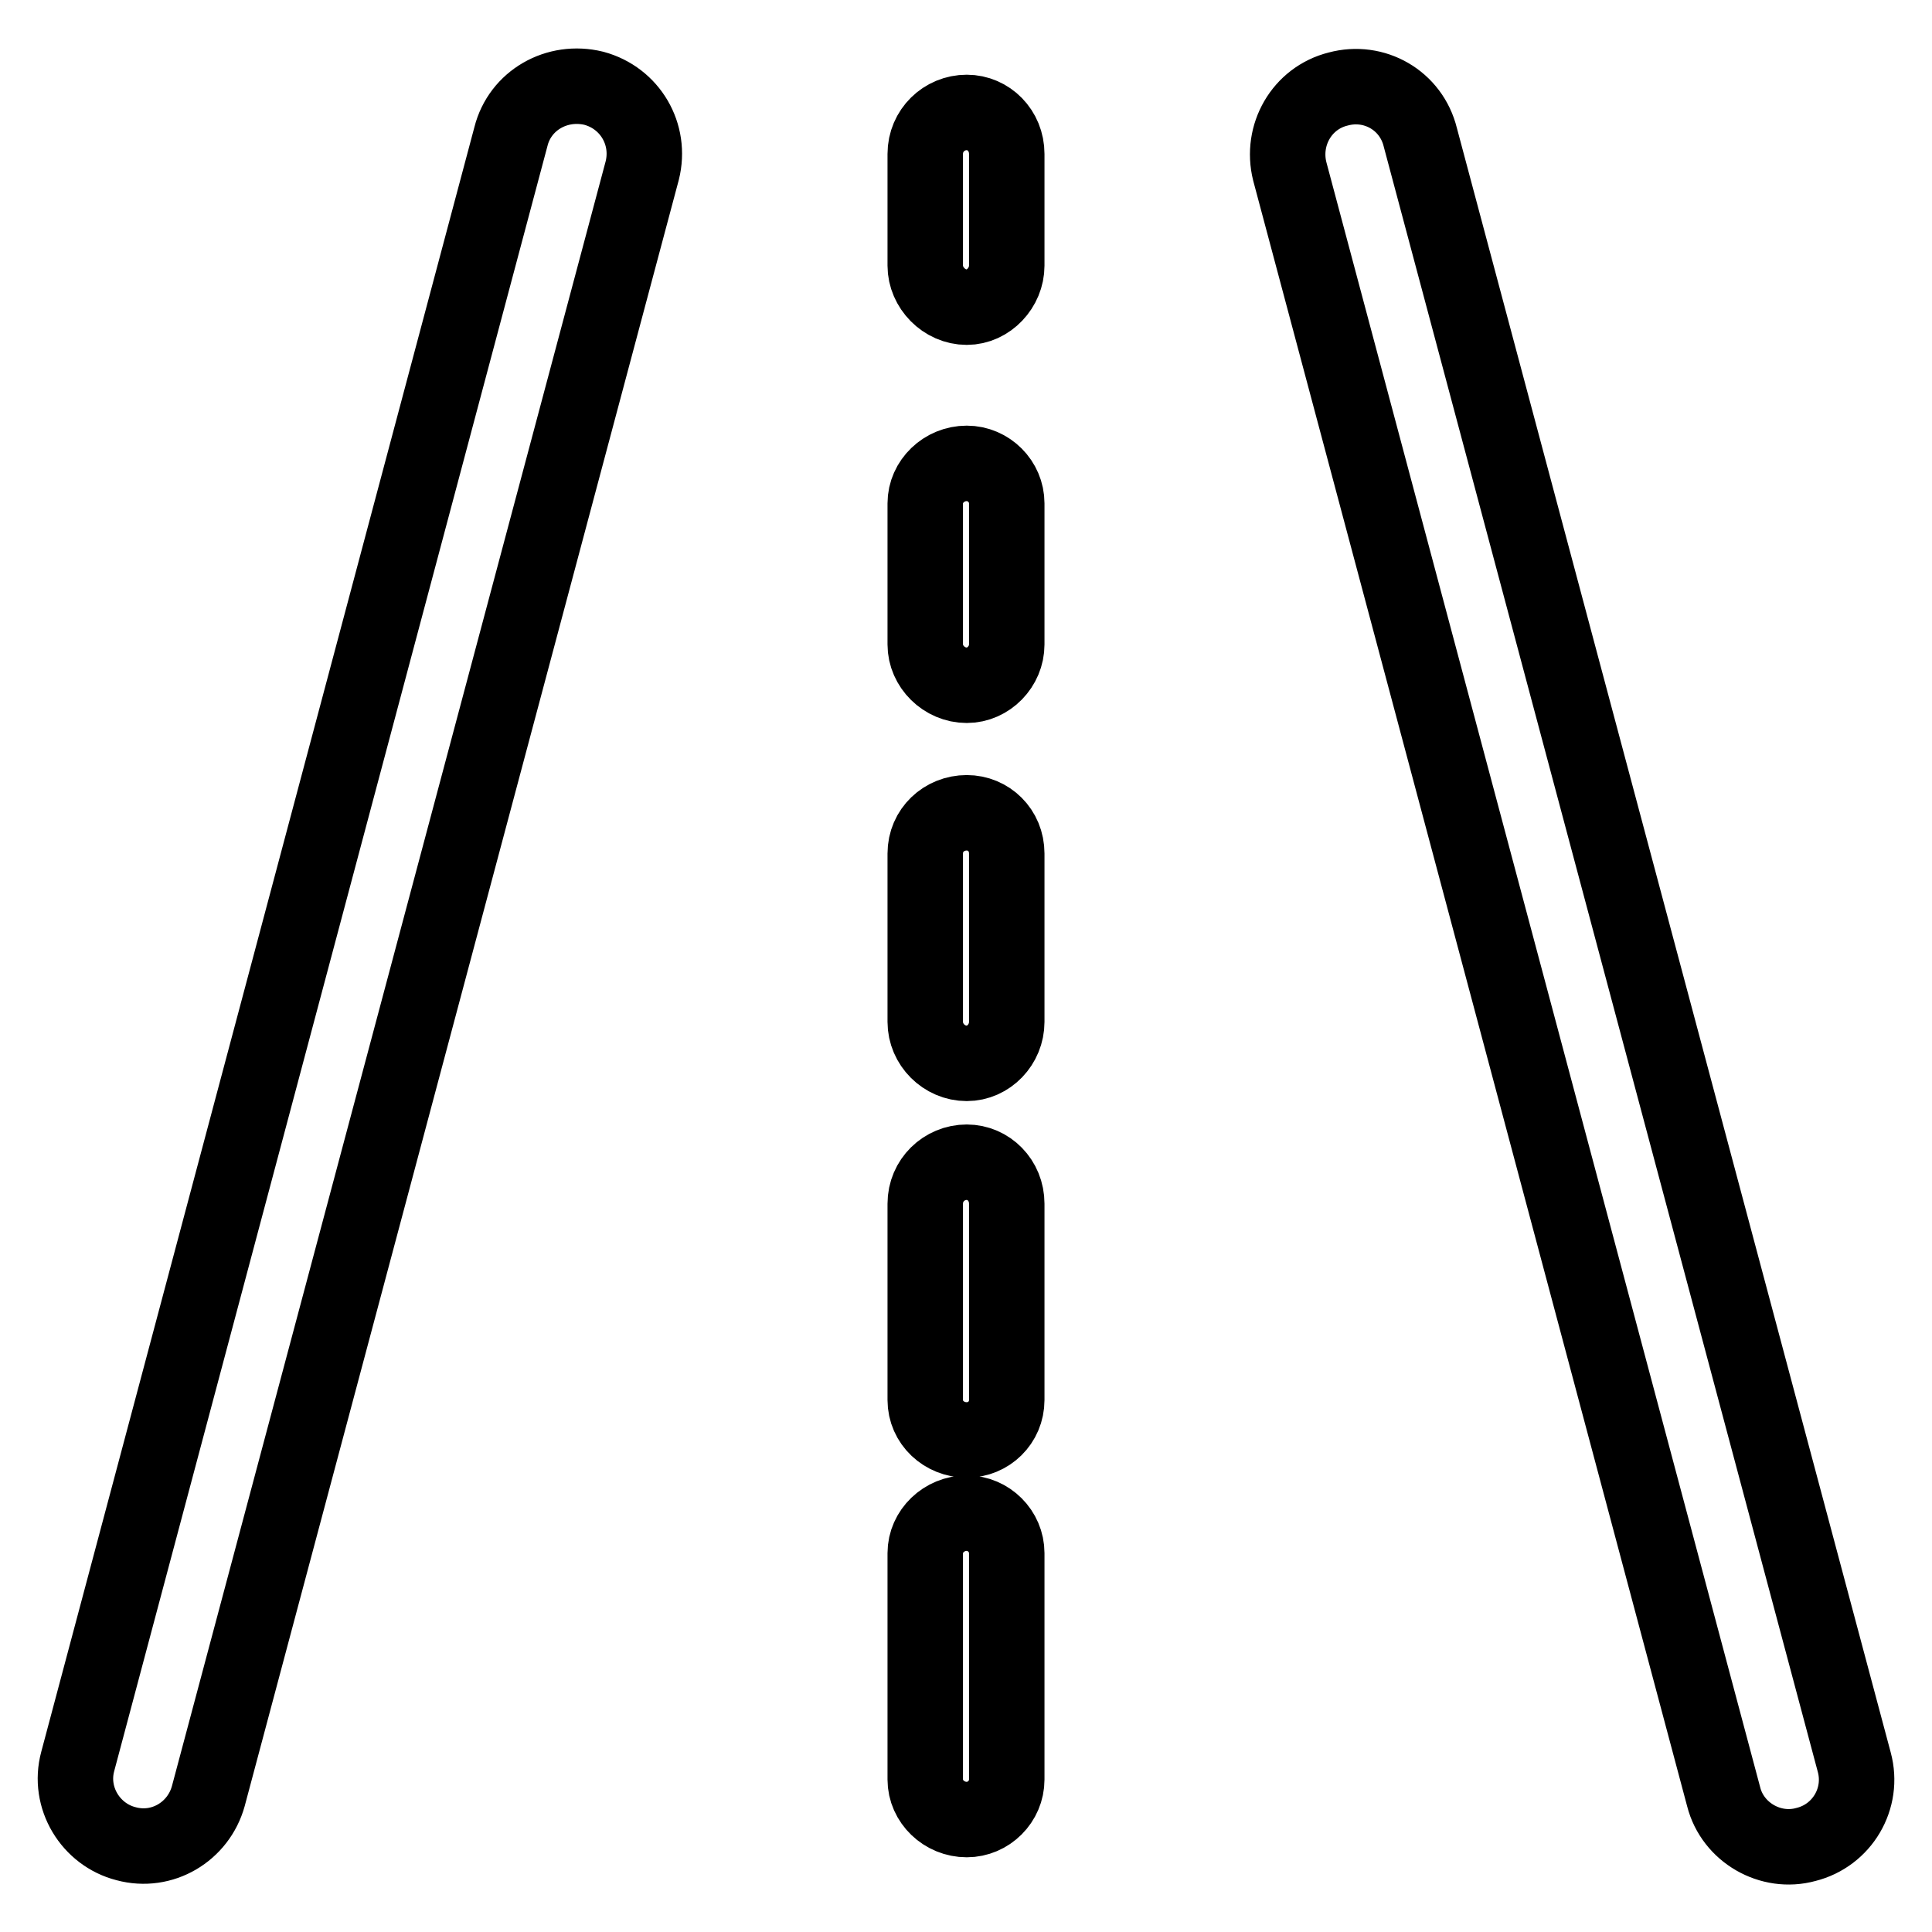 <?xml version="1.0" encoding="utf-8"?>
<!-- Svg Vector Icons : http://www.onlinewebfonts.com/icon -->
<!DOCTYPE svg PUBLIC "-//W3C//DTD SVG 1.1//EN" "http://www.w3.org/Graphics/SVG/1.1/DTD/svg11.dtd">
<svg version="1.1" xmlns="http://www.w3.org/2000/svg" xmlns:xlink="http://www.w3.org/1999/xlink" x="0px" y="0px" viewBox="0 0 256 256" enable-background="new 0 0 256 256" xml:space="preserve">
<g> <path stroke-width="10" fill-opacity="0" stroke="#000000"  d="M27.6,238c-1.3,4.7-6.1,7.6-10.9,6.3c-4.7-1.2-7.7-6.1-6.4-10.9L67.7,18.1c1.2-4.8,6.1-7.6,11-6.4 c4.8,1.3,7.6,6.1,6.4,10.9L27.6,238L27.6,238z M122.6,66.7L122.6,66.7c0-2.9,2.5-5.3,5.5-5.3c2.9,0,5.3,2.4,5.3,5.3v18.7 c0,2.9-2.4,5.4-5.3,5.4c-3,0-5.5-2.5-5.5-5.4V66.7L122.6,66.7z M122.6,113.1L122.6,113.1c0-3.1,2.5-5.4,5.5-5.4 c2.9,0,5.3,2.3,5.3,5.4v22.3c0,3-2.4,5.5-5.3,5.5c-3,0-5.5-2.5-5.5-5.5V113.1L122.6,113.1z M122.6,159.5L122.6,159.5 c0-3.1,2.5-5.5,5.5-5.5c2.9,0,5.3,2.4,5.3,5.5v26c0,3-2.4,5.3-5.3,5.3c-3,0-5.5-2.3-5.5-5.3V159.5L122.6,159.5z M122.6,205.8 L122.6,205.8c0-2.9,2.5-5.3,5.5-5.3c2.9,0,5.3,2.4,5.3,5.3v30c0,2.9-2.4,5.3-5.3,5.3c-3,0-5.5-2.4-5.5-5.3V205.8L122.6,205.8z  M122.6,20.4L122.6,20.4c0-3.1,2.5-5.5,5.5-5.5c2.9,0,5.3,2.4,5.3,5.5v14.8c0,2.9-2.4,5.5-5.3,5.5c-3,0-5.5-2.6-5.5-5.5V20.4 L122.6,20.4z M170.9,22.7L170.9,22.7c-1.2-4.8,1.6-9.7,6.4-10.9c4.8-1.3,9.7,1.5,10.9,6.4l57.5,215.3c1.3,4.8-1.6,9.7-6.4,10.9 c-4.7,1.3-9.7-1.6-10.9-6.3L170.9,22.7L170.9,22.7z"/></g>
</svg>